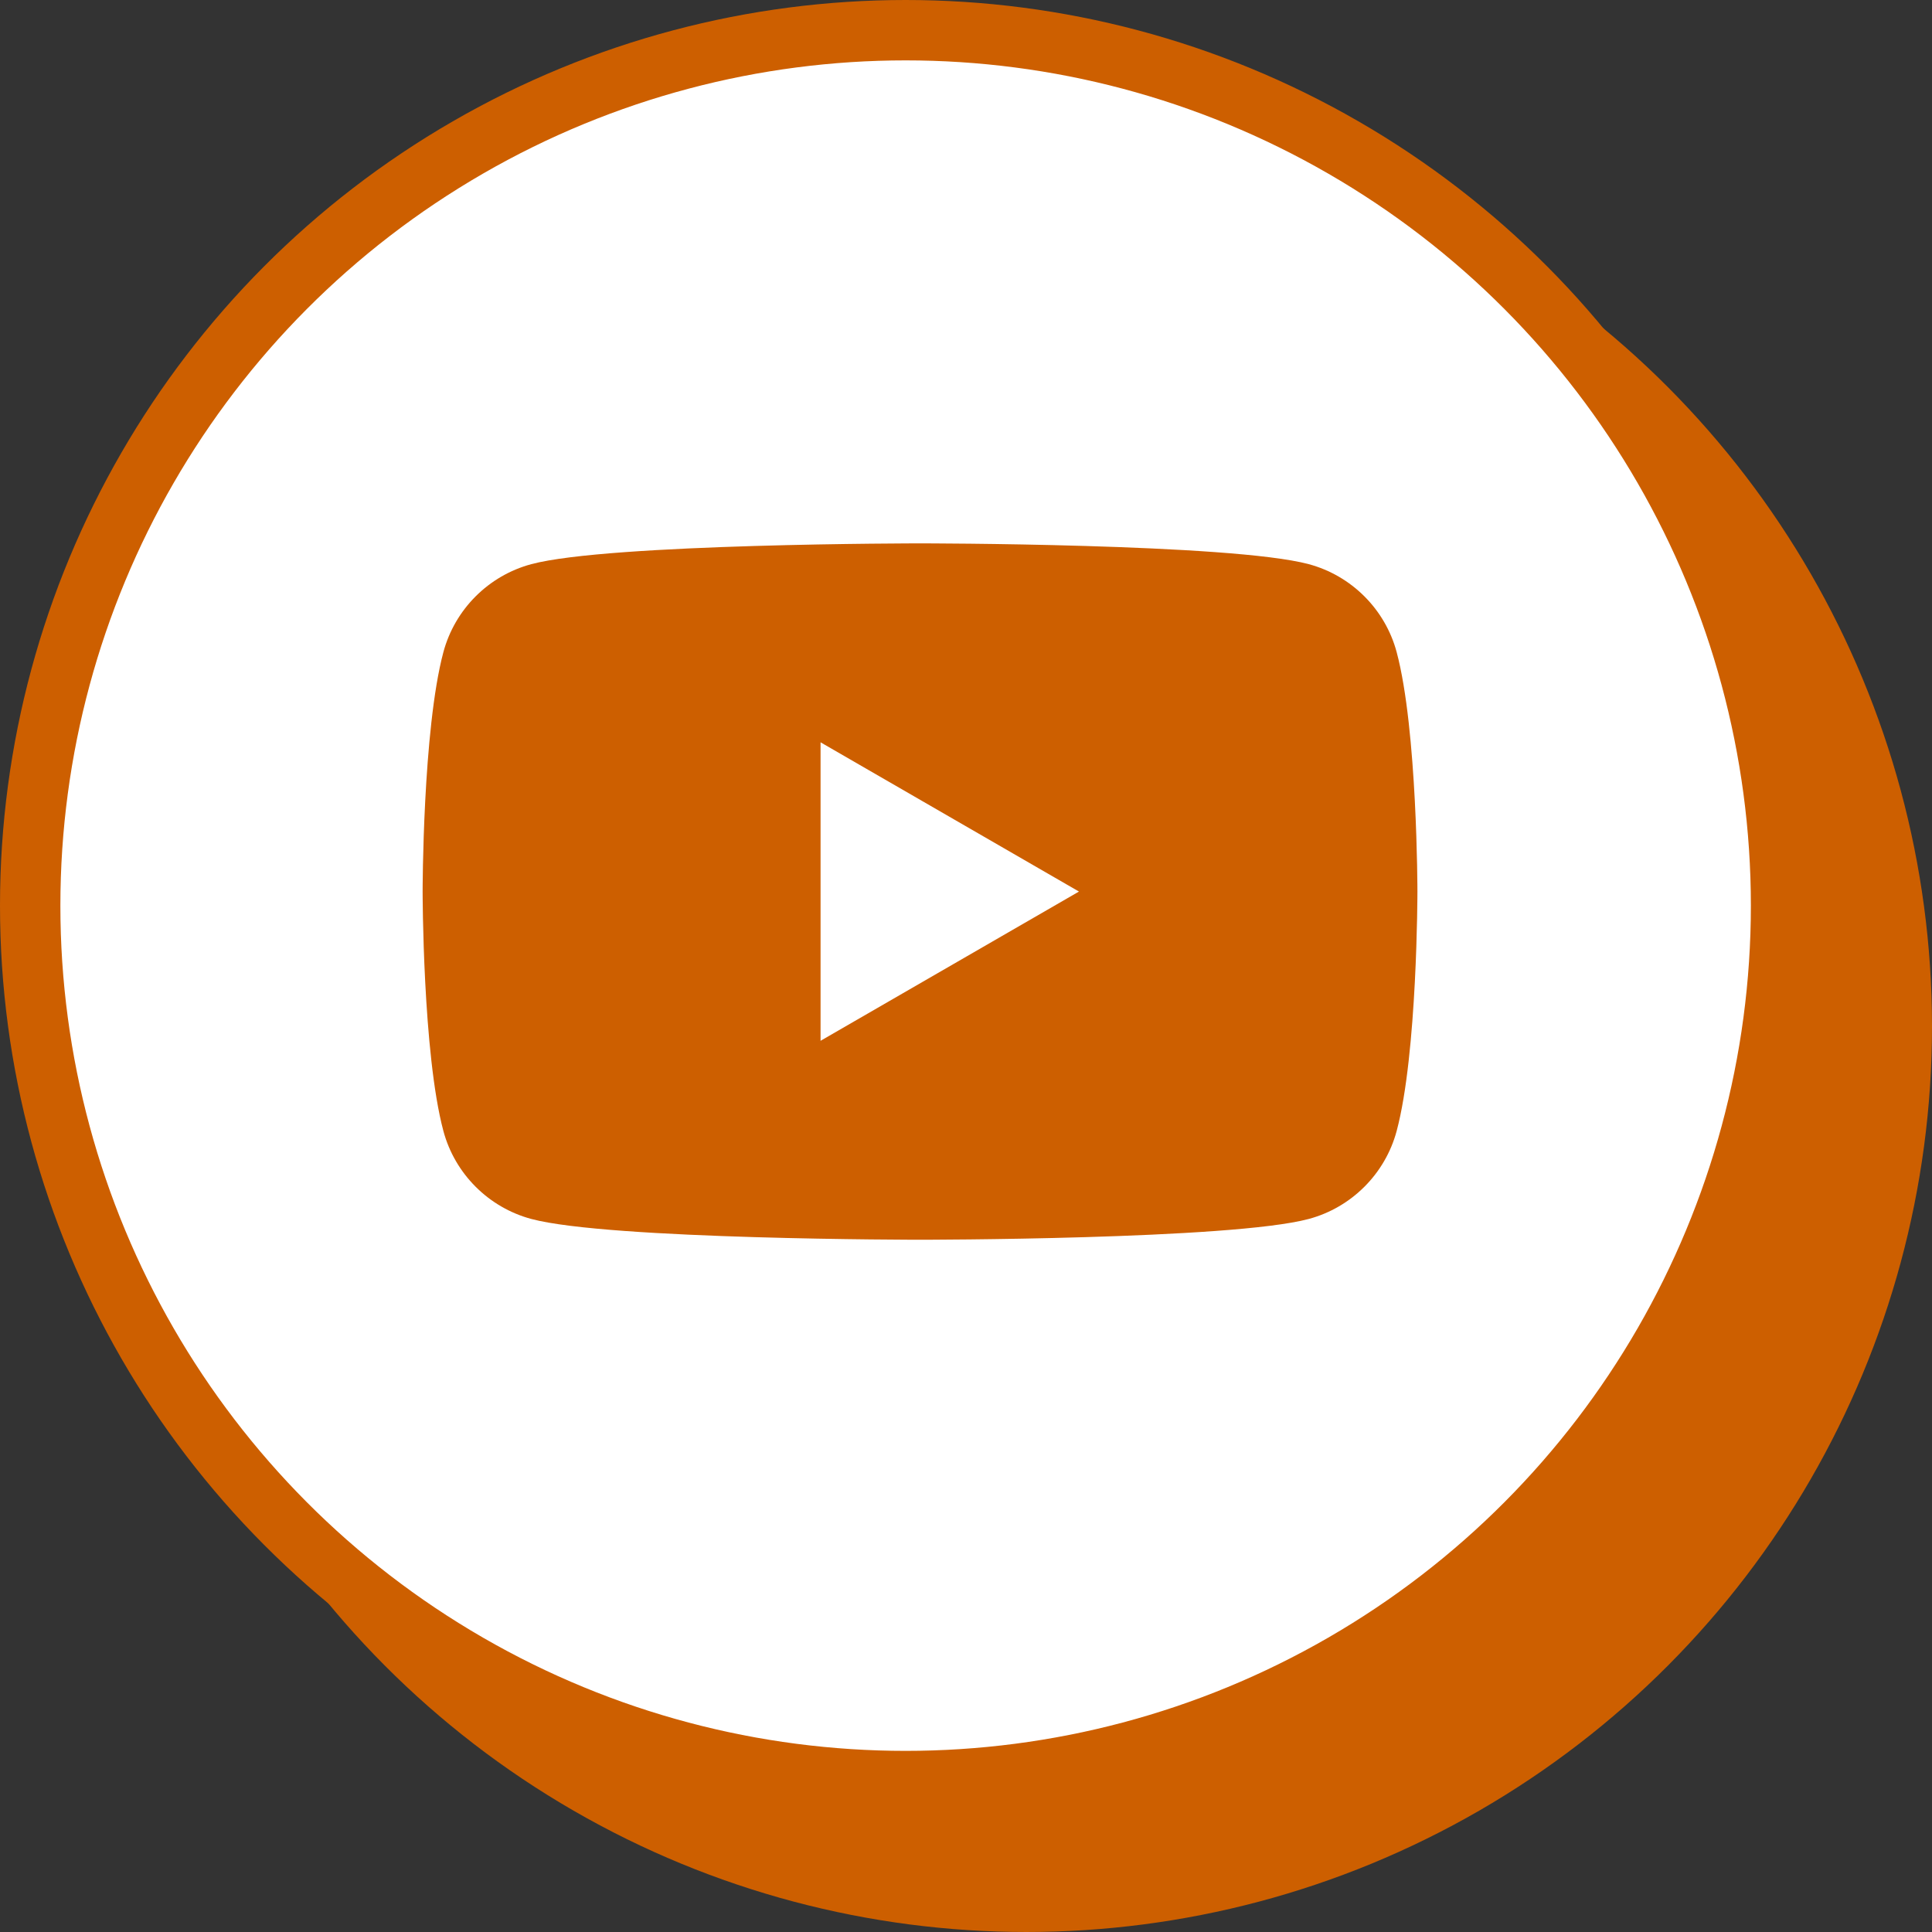 <svg xmlns="http://www.w3.org/2000/svg" width="32" height="32" viewBox="0 0 32 32" fill="none"><rect x="0" y="0" width="32" height="32" fill="#333333" stroke="none"/><circle cx="17" cy="17" r="15" fill="#CD5F00"></circle><circle cx="15" cy="15" r="14.5" fill="white" stroke="#CD5F00"></circle><path d="M23.133 10.801C22.943 10.092 22.385 9.534 21.676 9.344C20.391 9 15.239 9 15.239 9C15.239 9 10.086 9 8.801 9.344C8.092 9.534 7.534 10.092 7.344 10.801C7 12.086 7 14.767 7 14.767C7 14.767 7 17.448 7.344 18.733C7.534 19.442 8.092 20 8.801 20.19C10.086 20.534 15.239 20.534 15.239 20.534C15.239 20.534 20.391 20.534 21.676 20.19C22.385 20 22.943 19.442 23.133 18.733C23.477 17.448 23.477 14.767 23.477 14.767C23.477 14.767 23.477 12.086 23.133 10.801ZM13.591 17.239V12.295L17.871 14.767L13.591 17.239Z" fill="#CD5F00"></path></svg>